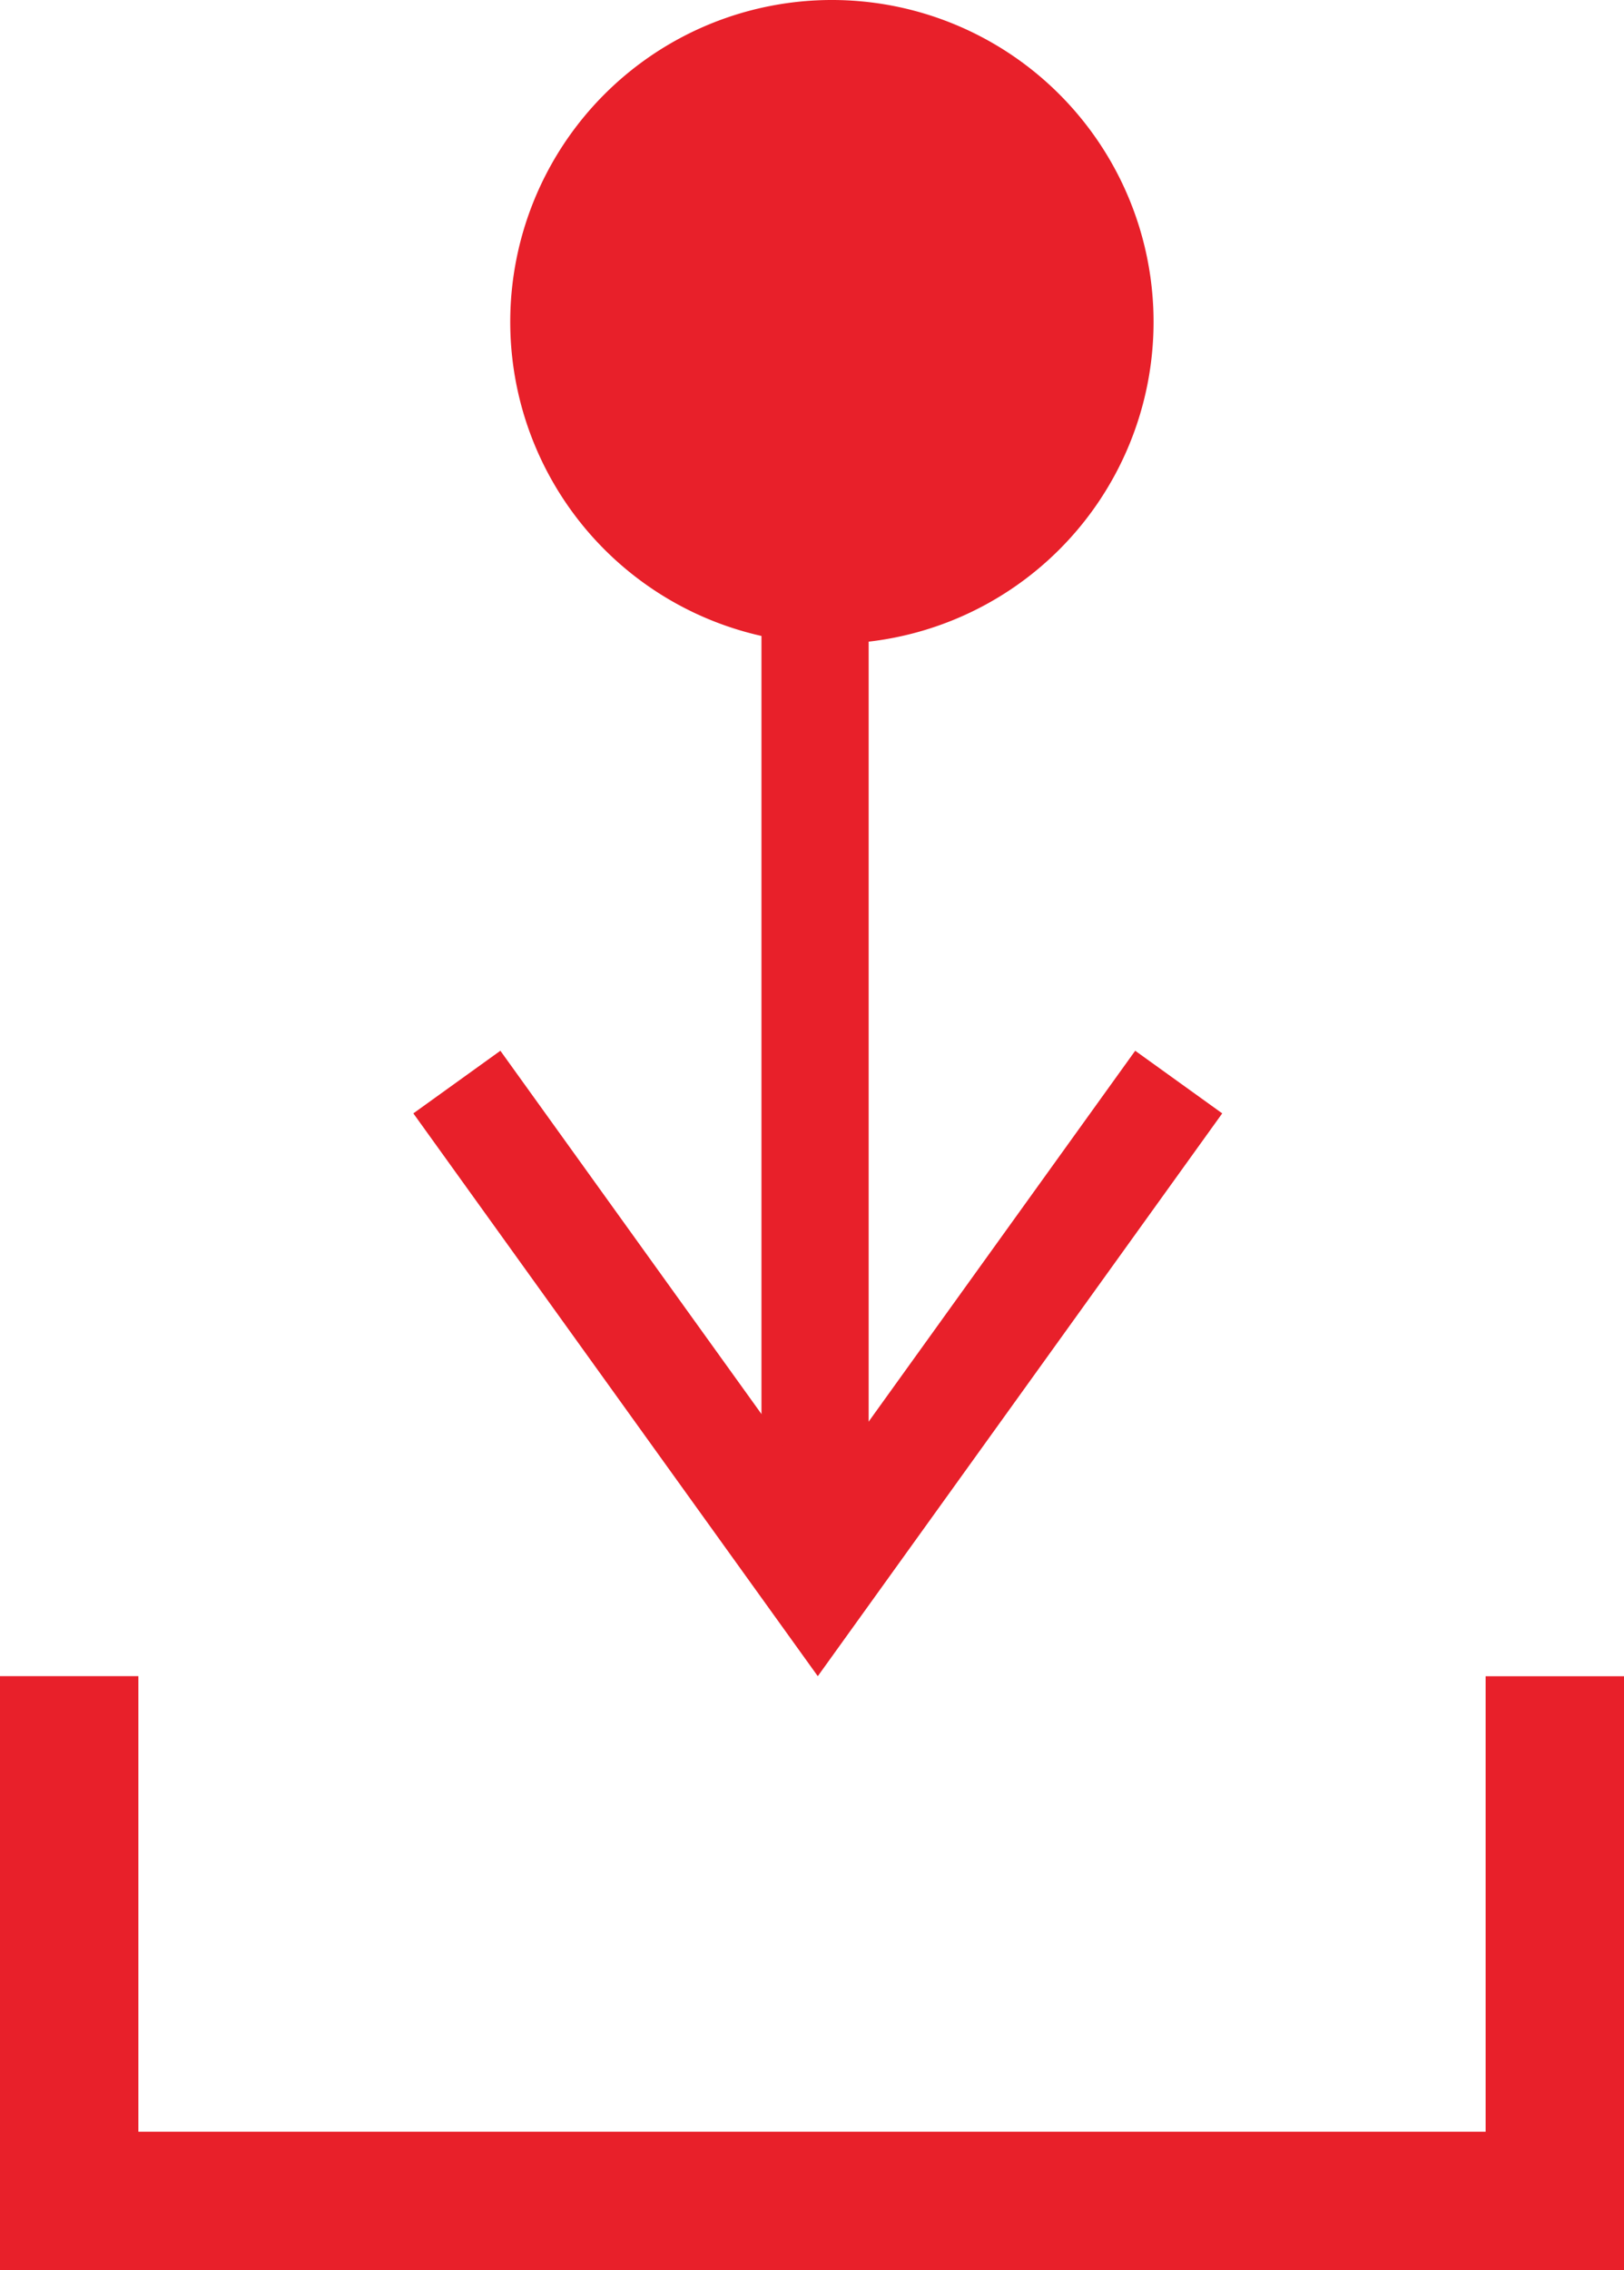 <svg xmlns="http://www.w3.org/2000/svg" width="35.211" height="49.185" viewBox="0 0 35.211 49.185">
  <g id="Group_10189" data-name="Group 10189" transform="translate(-1615.289 -1849.315)">
    <g id="Group_10123" data-name="Group 10123" transform="translate(1641.789 1749.019) rotate(90)">
      <g id="Group_10188" data-name="Group 10188" transform="translate(0 0)">
        <path id="Path_22107" data-name="Path 22107" d="M13.948,6.973A6.974,6.974,0,1,1,6.975,0a6.973,6.973,0,0,1,6.973,6.973" transform="translate(100.296 1.489)" fill="#e8202a"/>
        <rect id="Rectangle_1860" data-name="Rectangle 1860" width="25.748" height="2.324" transform="translate(107.27 7.666)" fill="#e8202a"/>
        <path id="Path_22108" data-name="Path 22108" d="M1.357,17.538,0,15.651,9.569,8.769,0,1.887,1.357,0,13.551,8.769Z" transform="translate(123.062)" fill="#e8202a"/>
      </g>
    </g>
    <path id="Path_24646" data-name="Path 24646" d="M18296.25,1832.529V1843.9h32.211v-11.369" transform="translate(-16679.461 53.102)" fill="none" stroke="#e8202a" stroke-width="3"/>
  </g>
</svg>

